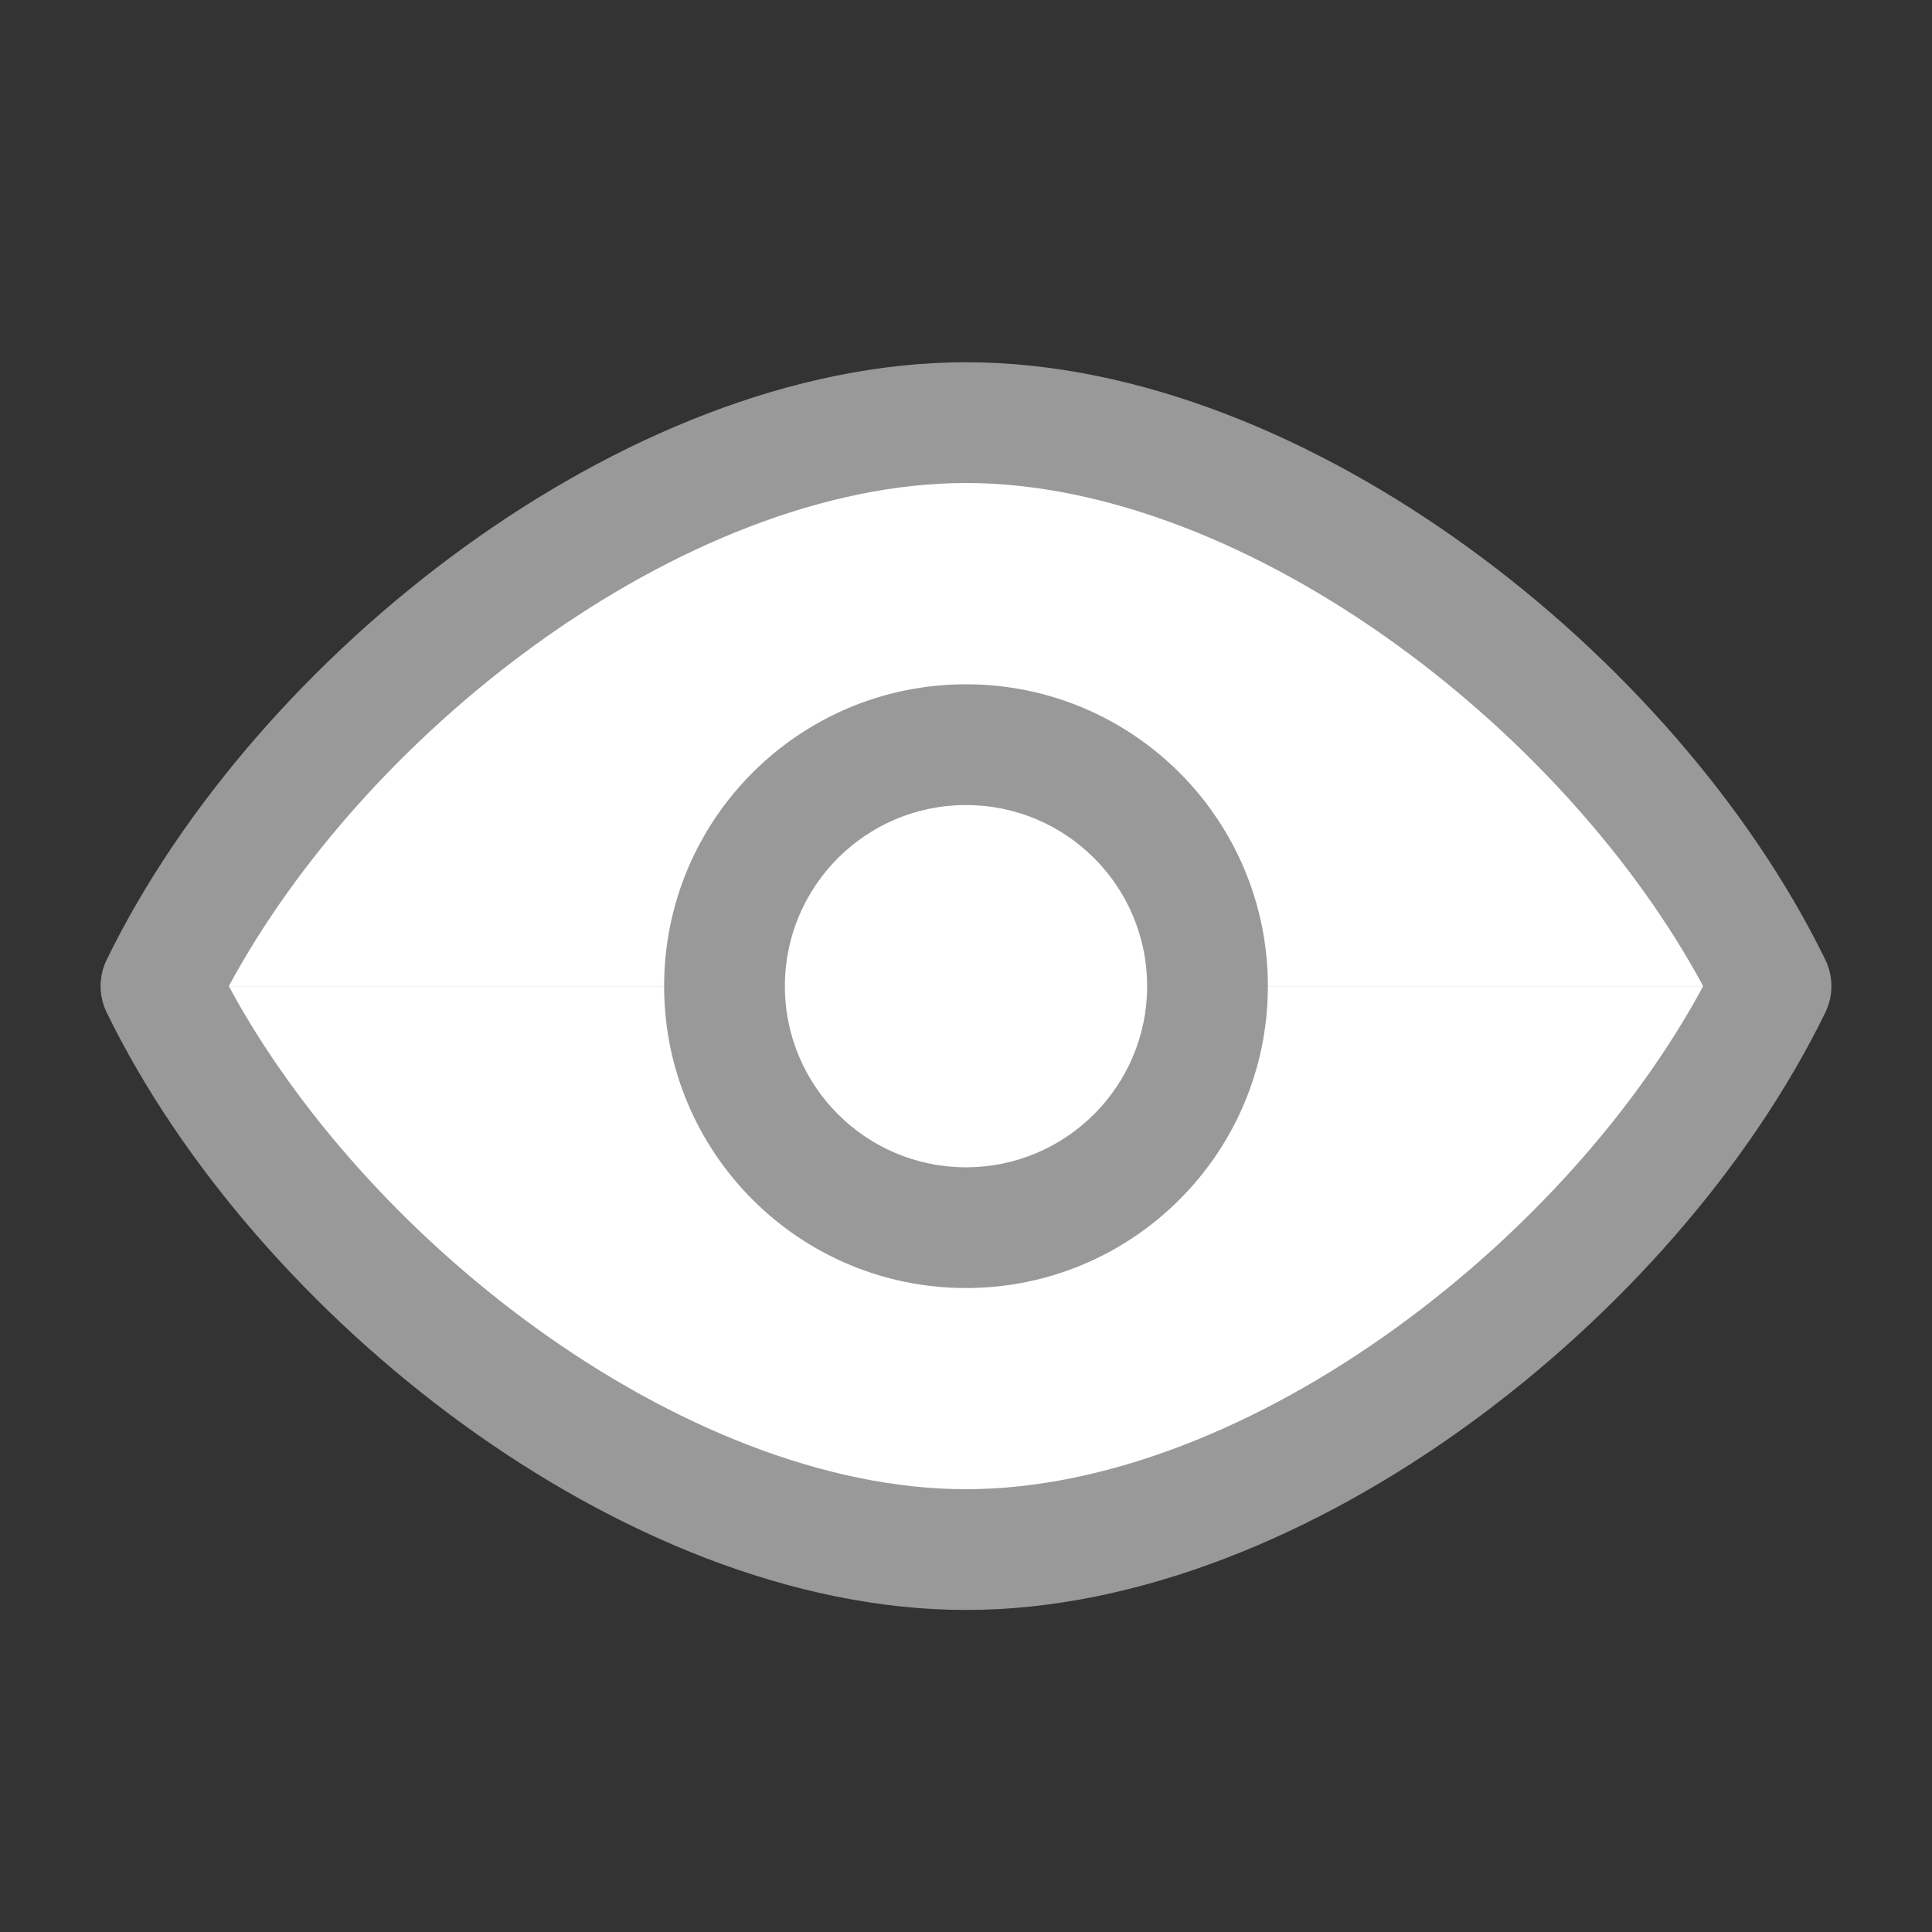 <svg width="16" height="16" viewBox="0 0 16 16" fill="none" xmlns="http://www.w3.org/2000/svg">
<rect x="0" y="0" width="16" height="16" fill="#333333" stroke="none"/>
<path fill-rule="evenodd" clip-rule="evenodd" d="M14.667 8.167C13.502 10.551 10.585 12.833 8 12.833C5.415 12.833 2.498 10.551 1.333 8.167" fill="white"/>
<path fill-rule="evenodd" clip-rule="evenodd" d="M14.667 8.167C13.502 5.783 10.585 3.5 8 3.5C5.415 3.5 2.498 5.782 1.333 8.167" fill="white"/>
<path d="M10 8.167C10 9.271 9.105 10.167 8 10.167C6.895 10.167 6 9.271 6 8.167C6 7.062 6.895 6.167 8 6.167C9.105 6.167 10 7.062 10 8.167Z" fill="white"/>
<path fill-rule="evenodd" clip-rule="evenodd" d="M3.841 4.534C5.092 3.627 6.569 3 8 3C9.432 3 10.909 3.627 12.16 4.535C13.414 5.444 14.493 6.672 15.116 7.947C15.184 8.086 15.184 8.248 15.116 8.386C14.493 9.662 13.414 10.889 12.159 11.799C10.908 12.706 9.432 13.333 8 13.333C6.568 13.333 5.091 12.706 3.84 11.799C2.586 10.889 1.507 9.662 0.884 8.386C0.816 8.247 0.816 8.086 0.884 7.947C1.507 6.671 2.586 5.444 3.841 4.534ZM1.895 8.167C2.452 9.2 3.361 10.216 4.427 10.989C5.572 11.819 6.846 12.333 8 12.333C9.153 12.333 10.428 11.819 11.572 10.989C12.638 10.216 13.548 9.201 14.105 8.167C13.548 7.133 12.639 6.117 11.573 5.344C10.428 4.514 9.154 4 8 4C6.847 4 5.572 4.514 4.427 5.344C3.361 6.117 2.452 7.133 1.895 8.167ZM8 6.667C7.172 6.667 6.5 7.338 6.5 8.167C6.5 8.995 7.172 9.667 8 9.667C8.828 9.667 9.5 8.995 9.5 8.167C9.5 7.338 8.828 6.667 8 6.667ZM5.5 8.167C5.5 6.786 6.619 5.667 8 5.667C9.381 5.667 10.5 6.786 10.5 8.167C10.5 9.547 9.381 10.667 8 10.667C6.619 10.667 5.5 9.547 5.5 8.167Z" fill="#999999"/>
</svg>
